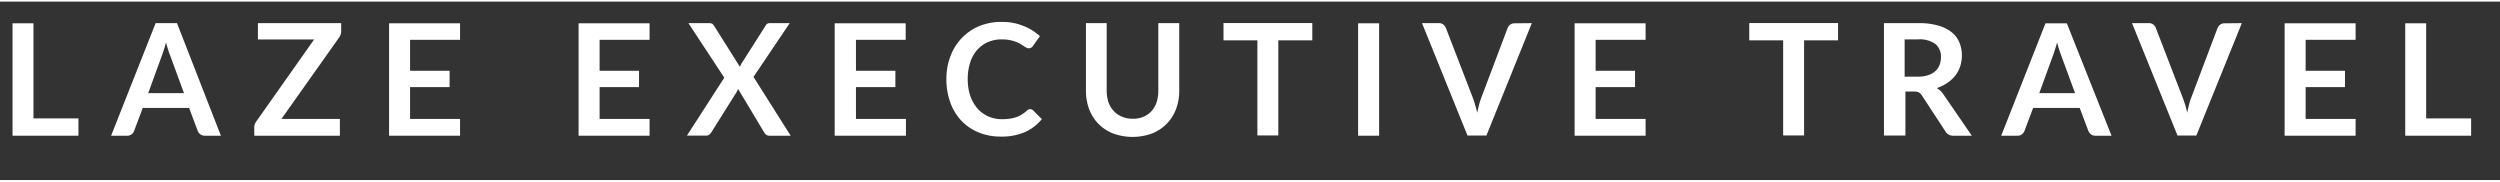 <svg id="Layer_1" data-name="Layer 1" xmlns="http://www.w3.org/2000/svg" viewBox="0 0 289.15 20.64" width="289" height="21"><rect x="0" y="0" width="289.15" height="20.64" fill="#333333" stroke="none"/><defs><style>.cls-1{fill:#fff;}</style></defs><title>laze-executive-travel</title><path class="cls-1" d="M9.07,13.51v2H1.45v-13H3.87v11Z"/><path class="cls-1" d="M25.55,15.51H23.68a.82.82,0,0,1-.51-.16.94.94,0,0,1-.3-.39l-1-2.66H16.51l-1,2.66a.82.82,0,0,1-.28.38.77.77,0,0,1-.51.17H12.85L18,2.49h2.47Zm-4.27-4.92L19.69,6.26c-.08-.19-.16-.42-.24-.68s-.17-.55-.25-.86c-.08.31-.16.6-.25.86s-.16.5-.24.7l-1.57,4.31Z"/><path class="cls-1" d="M39.46,3.38a1.29,1.29,0,0,1-.23.76l-6.68,9.43h6.76v1.94h-9.9v-1a1,1,0,0,1,.06-.34,1.54,1.54,0,0,1,.17-.31l6.69-9.48h-6.5V2.49h9.63Z"/><path class="cls-1" d="M47.43,4.42V8H52V9.89H47.43v3.68h5.78v1.94H45v-13h8.21V4.42Z"/><path class="cls-1" d="M69.35,4.42V8h4.56V9.89H69.35v3.68h5.78v1.94H66.92v-13h8.21V4.42Z"/><path class="cls-1" d="M91.45,15.51H89a.6.6,0,0,1-.4-.13,1,1,0,0,1-.24-.29l-3-5a1.49,1.49,0,0,1-.17.38l-2.89,4.61a1.37,1.37,0,0,1-.25.29.53.53,0,0,1-.36.13H79.45l4.32-6.7L79.62,2.49H82a.83.83,0,0,1,.37.07.89.89,0,0,1,.21.22l3,4.77a3.11,3.11,0,0,1,.22-.45l2.72-4.27a.71.71,0,0,1,.21-.26.56.56,0,0,1,.3-.08h2.31L87.15,8.71Z"/><path class="cls-1" d="M99,4.42V8h4.56V9.89H99v3.68h5.78v1.94H96.54v-13h8.21V4.42Z"/><path class="cls-1" d="M119.15,12.44a.49.49,0,0,1,.35.15l1,1a5.32,5.32,0,0,1-1.95,1.5,6.7,6.7,0,0,1-2.78.52,6.6,6.6,0,0,1-2.61-.49,5.65,5.65,0,0,1-2-1.38,6,6,0,0,1-1.26-2.11A7.87,7.87,0,0,1,109.46,9a7.31,7.31,0,0,1,.47-2.69,6.28,6.28,0,0,1,1.31-2.1,6.07,6.07,0,0,1,2-1.37,6.7,6.7,0,0,1,2.61-.49,6.31,6.31,0,0,1,2.53.47A6,6,0,0,1,120.28,4l-.81,1.13a.62.62,0,0,1-.18.18.5.5,0,0,1-.31.09.63.63,0,0,1-.28-.08,2.16,2.16,0,0,1-.31-.19l-.4-.25a2.8,2.8,0,0,0-.52-.24,3.8,3.8,0,0,0-.69-.19,4.81,4.81,0,0,0-.91-.08,3.92,3.92,0,0,0-1.59.31,3.51,3.51,0,0,0-1.25.9,4,4,0,0,0-.81,1.44A6.09,6.09,0,0,0,111.93,9a5.87,5.87,0,0,0,.31,1.95,4.41,4.41,0,0,0,.84,1.44,3.7,3.7,0,0,0,1.25.9,3.83,3.83,0,0,0,1.55.31,6.17,6.17,0,0,0,.9-.06,3.34,3.34,0,0,0,.74-.17,2.85,2.85,0,0,0,.64-.3,3.42,3.42,0,0,0,.59-.45.72.72,0,0,1,.19-.13A.41.41,0,0,1,119.15,12.44Z"/><path class="cls-1" d="M131,13.55a3.06,3.06,0,0,0,1.25-.23,2.62,2.62,0,0,0,.94-.66,3,3,0,0,0,.58-1,4.35,4.35,0,0,0,.2-1.35V2.49h2.42v7.8a5.94,5.94,0,0,1-.37,2.14,4.75,4.75,0,0,1-1.08,1.7,4.85,4.85,0,0,1-1.69,1.12,6.56,6.56,0,0,1-4.51,0,4.78,4.78,0,0,1-2.77-2.82,5.94,5.94,0,0,1-.37-2.14V2.49H128v7.79a4.35,4.35,0,0,0,.2,1.35,3,3,0,0,0,.59,1,2.62,2.62,0,0,0,.93.66A3.15,3.15,0,0,0,131,13.55Z"/><path class="cls-1" d="M151.78,4.48h-3.93v11h-2.42v-11h-3.92v-2h10.27Z"/><path class="cls-1" d="M159.51,15.51h-2.43v-13h2.43Z"/><path class="cls-1" d="M177.17,2.49l-5.25,13h-2.19l-5.26-13h1.95a.76.76,0,0,1,.51.16,1,1,0,0,1,.3.39L170.3,11c.1.26.2.54.29.85s.18.63.26,1c.08-.34.15-.66.24-1a7.7,7.7,0,0,1,.28-.85l3-7.94a.89.89,0,0,1,.28-.38.83.83,0,0,1,.52-.17Z"/><path class="cls-1" d="M184.55,4.42V8h4.56V9.89h-4.56v3.68h5.78v1.94h-8.21v-13h8.21V4.42Z"/><path class="cls-1" d="M212.59,4.48h-3.93v11h-2.42v-11h-3.92v-2h10.27Z"/><path class="cls-1" d="M228.06,15.51h-2.19A1,1,0,0,1,225,15l-2.73-4.17a1.17,1.17,0,0,0-.34-.33,1.32,1.32,0,0,0-.55-.1h-1v5.09H217.9v-13h4a8,8,0,0,1,2.27.28,4.38,4.38,0,0,1,1.56.77,3,3,0,0,1,.89,1.18,3.92,3.92,0,0,1,.29,1.52,4.23,4.23,0,0,1-.19,1.24,3.71,3.71,0,0,1-.56,1.06,4,4,0,0,1-.9.84A4.72,4.72,0,0,1,224,10a2.61,2.61,0,0,1,.43.31,2.65,2.65,0,0,1,.36.44Zm-6.23-6.83A3.56,3.56,0,0,0,223,8.51a2.27,2.27,0,0,0,.84-.47,1.93,1.93,0,0,0,.49-.71,2.45,2.45,0,0,0,.16-.91,1.85,1.85,0,0,0-.65-1.52,3.09,3.09,0,0,0-2-.53h-1.55V8.68Z"/><path class="cls-1" d="M244.22,15.51h-1.87a.82.82,0,0,1-.51-.16,1.14,1.14,0,0,1-.3-.39l-1-2.66h-5.39l-1,2.66a1,1,0,0,1-.28.38.81.81,0,0,1-.52.17h-1.89l5.12-13h2.47ZM240,10.59l-1.59-4.33c-.07-.19-.16-.42-.24-.68s-.17-.55-.25-.86c-.08.31-.16.6-.25.86s-.16.5-.24.7l-1.57,4.31Z"/><path class="cls-1" d="M259.29,2.49l-5.26,13h-2.18l-5.26-13h1.94a.81.81,0,0,1,.52.16.87.87,0,0,1,.29.39L252.41,11c.1.26.2.54.3.85s.18.63.26,1c.07-.34.15-.66.23-1s.18-.59.28-.85l3-7.94a.92.92,0,0,1,.29-.38.81.81,0,0,1,.52-.17Z"/><path class="cls-1" d="M266.67,4.42V8h4.55V9.89h-4.55v3.68h5.78v1.94h-8.21v-13h8.21V4.42Z"/><path class="cls-1" d="M285.81,13.51v2h-7.62v-13h2.42v11Z"/></svg>